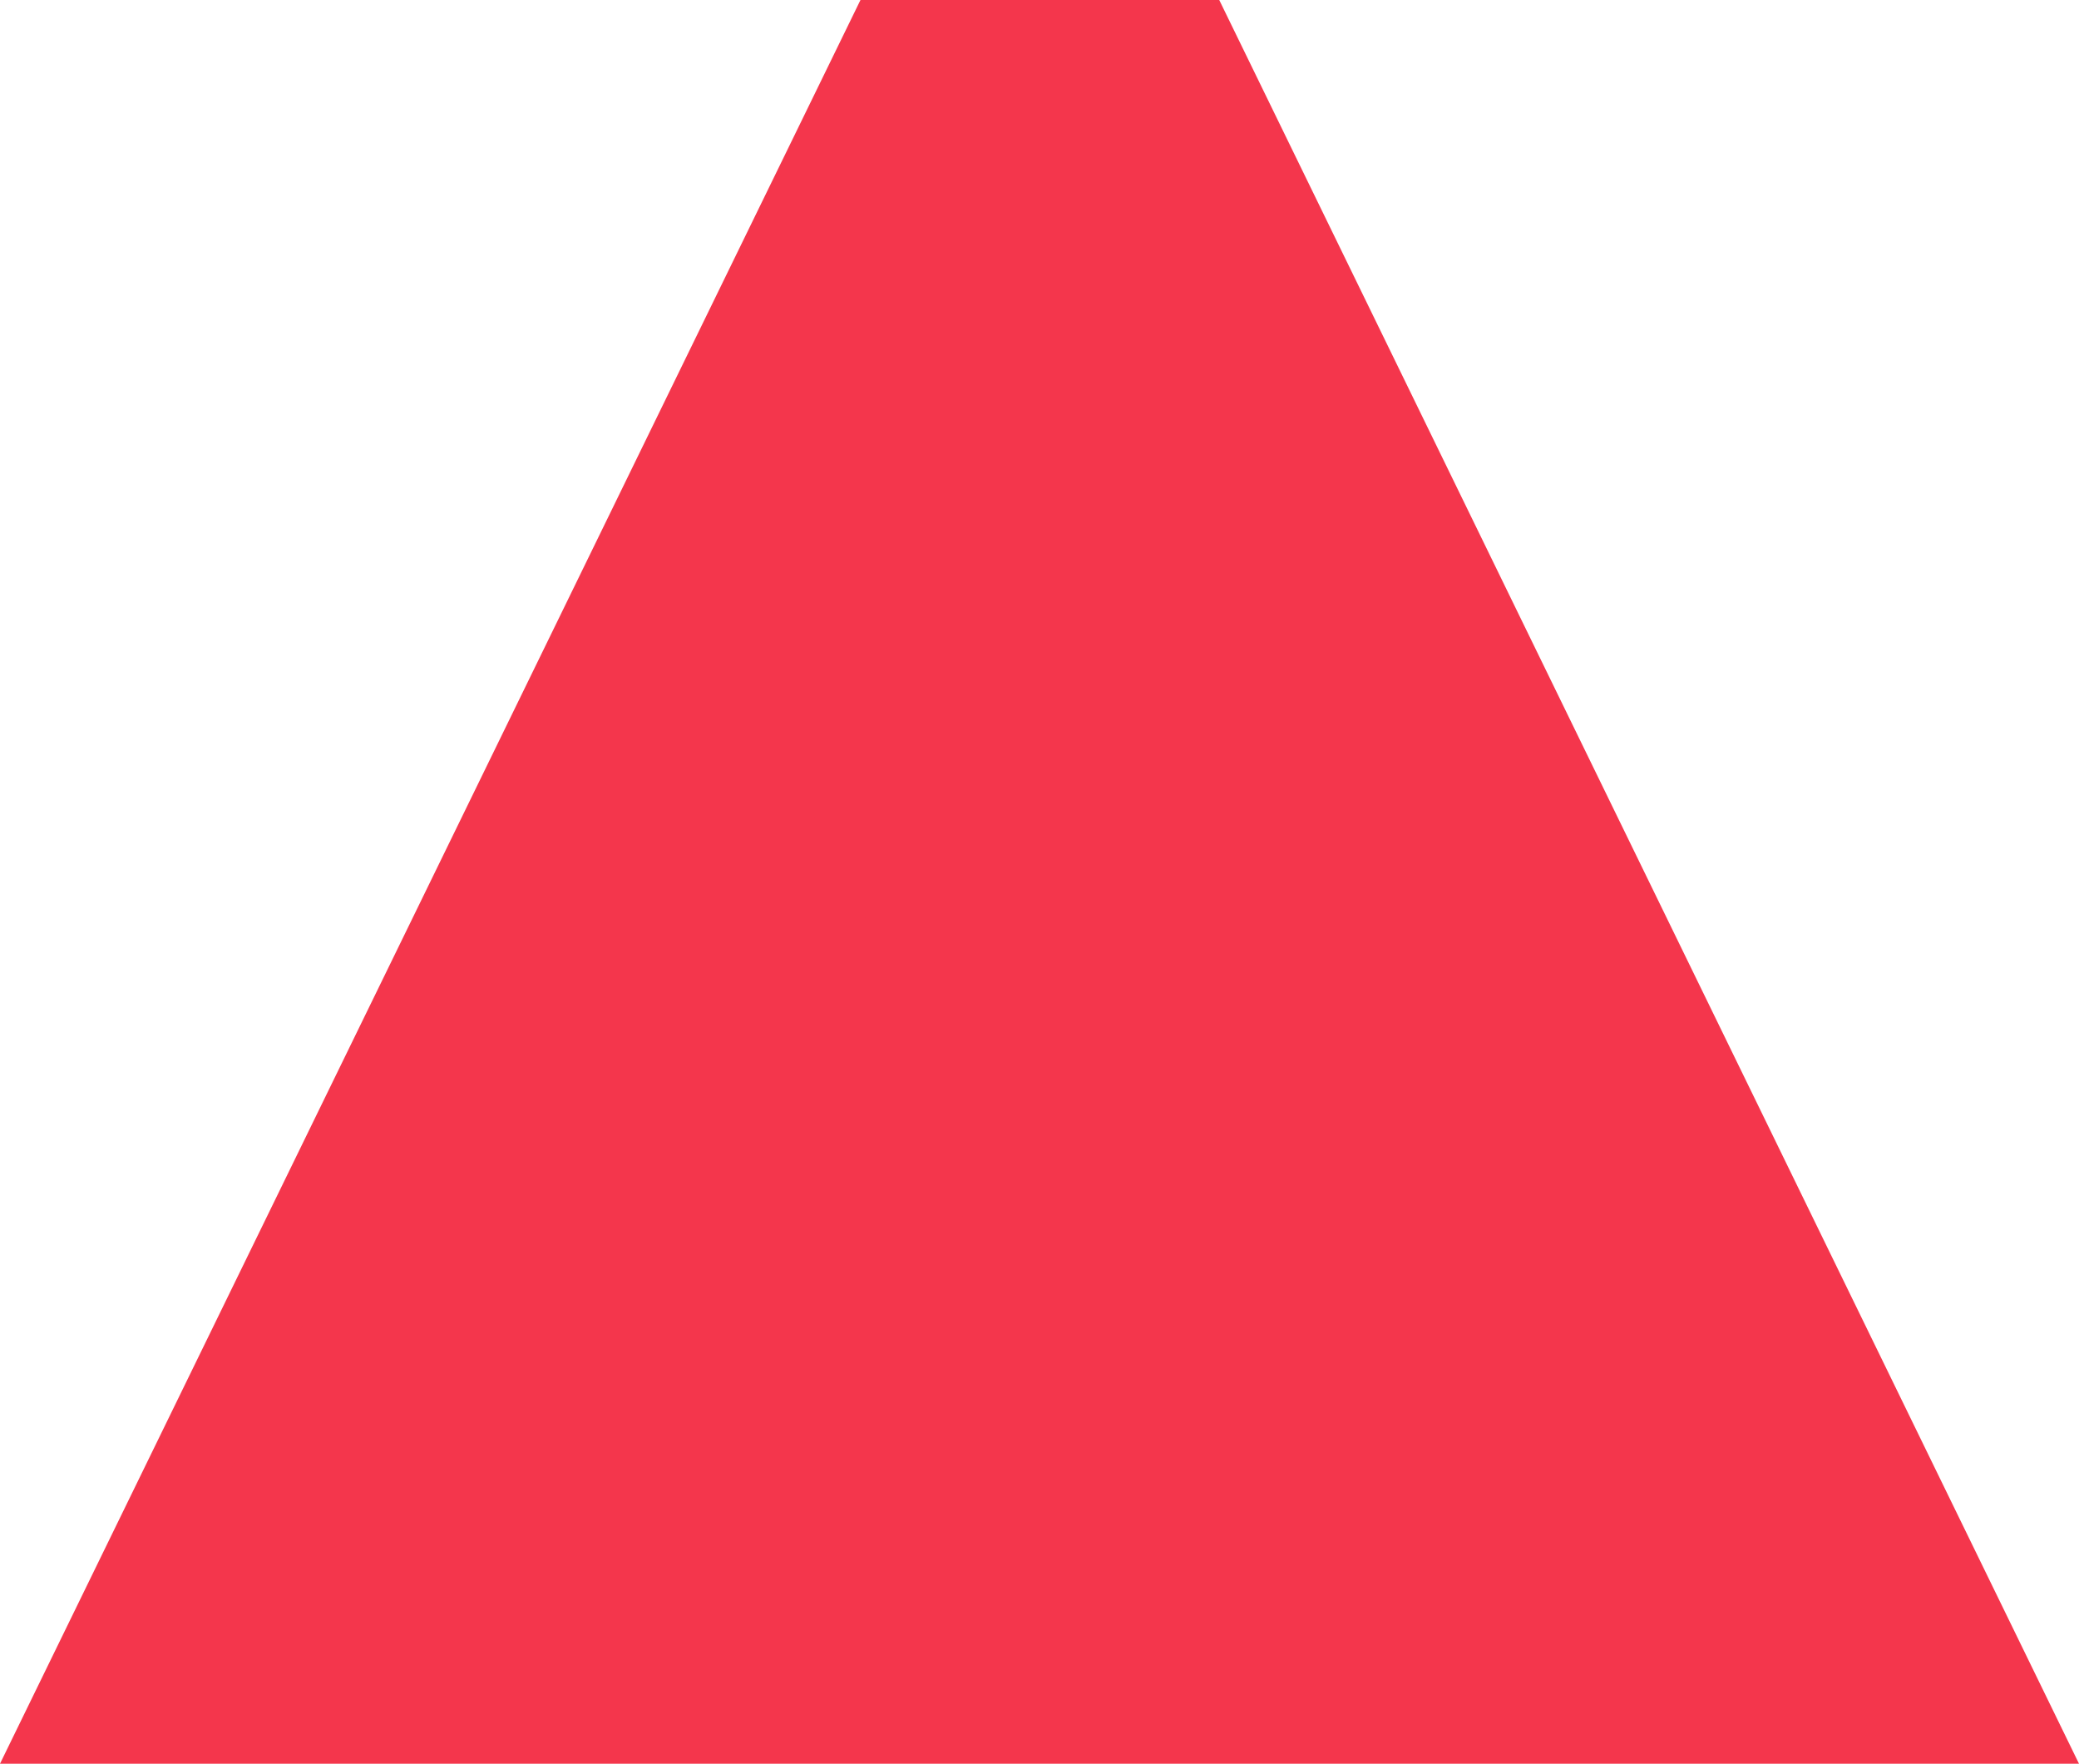 <svg data-name="BWAF logo" xmlns="http://www.w3.org/2000/svg" width="288" height="244.301" viewBox="0 0 288 244.301">
    <g id="Group_1" data-name="Group 1">
        <path id="Path_1" data-name="Path 1" d="M165.4,134.3a5.44,5.44,0,0,0,2.4-1.9,2.141,2.141,0,0,0-.1-2.3l-.6-1.2-15.9,7.7.6,1.2a2.215,2.215,0,0,0,1.9,1.3,5.516,5.516,0,0,0,3.1-.7Z" fill="#F4364C"/>
        <path id="Path_2" data-name="Path 2" d="M54.6,216.8l-.8-.4a4.485,4.485,0,0,0-2.5-.6,1.857,1.857,0,0,0-1.4,1.2l-.6,1.2,6.7,3.3.6-1.2a2.115,2.115,0,0,0,0-1.9A5.8,5.8,0,0,0,54.6,216.8Z" fill="#F4364C"/>
        <path id="Path_3" data-name="Path 3" d="M44.3,212.1l-.8-.4a3.573,3.573,0,0,0-2.1-.5,1.9,1.9,0,0,0-1.3,1.2l-.5,1,6.2,3,.5-1a1.848,1.848,0,0,0,0-1.9A6.049,6.049,0,0,0,44.3,212.1Z" fill="#F4364C"/>
        <path id="Path_4" data-name="Path 4" d="M173.9,150.2l-1.1.4-7.6,2.5,1.4,2.8,6.7-4.4.9-.6c.3-.2,1-.7,2.1-1.4v-.1C175.6,149.6,174.9,149.9,173.9,150.2Z" fill="#F4364C"/>
        <path id="Path_5" data-name="Path 5" d="M78.9,143.7l-1.7-.8a3.413,3.413,0,0,0-2.2-.5,2.362,2.362,0,0,0-1.4,1.4l-.5,1,7.2,3.5.5-1a2.055,2.055,0,0,0,.1-2A4.959,4.959,0,0,0,78.9,143.7Z" fill="#F4364C"/>
        <path id="Path_6" data-name="Path 6" d="M158.7,46.2a4.485,4.485,0,0,0,2.5-.6l1.7-.8c.9-.5,1.5-.9,1.7-1.4a2.54,2.54,0,0,0-.3-2l-.5-1-7.2,3.5.5,1A2.413,2.413,0,0,0,158.7,46.2Z" fill="#F4364C"/>
        <path id="Path_7" data-name="Path 7" d="M139.5,73.7a1.912,1.912,0,0,0,0-1.8,1.933,1.933,0,0,0-1.4-1.1,4.358,4.358,0,0,0-2.3.5L125,76.5a4,4,0,0,0-1.8,1.5,1.913,1.913,0,0,0,0,1.8,1.933,1.933,0,0,0,1.4,1.1,4.358,4.358,0,0,0,2.3-.5l10.7-5.2A3.364,3.364,0,0,0,139.5,73.7Z" fill="#F4364C"/>
        <path id="Path_8" data-name="Path 8" d="M151.5,25.4l.9-.6c.3-.2,1-.7,2.1-1.4v-.1a16.676,16.676,0,0,1-2.4.8l-1.1.4L143.4,27l1.4,2.8Z" fill="#F4364C"/>
        <path id="Path_9" data-name="Path 9" d="M196.8,196.4a4,4,0,0,0,1.8-1.5,1.91,1.91,0,0,0,0-1.8,1.933,1.933,0,0,0-1.4-1.1,4.358,4.358,0,0,0-2.3.5l-10.7,5.2a4,4,0,0,0-1.8,1.5,1.913,1.913,0,0,0,0,1.8,1.933,1.933,0,0,0,1.4,1.1,4.359,4.359,0,0,0,2.3-.5Z" fill="#F4364C"/>
        <path id="Path_10" data-name="Path 10" d="M233.8,200.2a4.485,4.485,0,0,0,2.5-.6l1.7-.8c.9-.5,1.5-.9,1.7-1.4a2.54,2.54,0,0,0-.3-2l-.5-1-7.2,3.5.5,1A2.413,2.413,0,0,0,233.8,200.2Z" fill="#F4364C"/>
        <path id="Path_11" data-name="Path 11" d="M168.9,0H119.2L0,244.3H288ZM229,164.3l-4.7,2.3-2.2-4.5L203,171.4l-2.7-5.6,19.1-9.3-2.2-4.5,4.7-2.3Zm-11.3-24.5a8.774,8.774,0,0,1,1,6.3,6.729,6.729,0,0,1-4,4.3l-2.7,1.3-3.8-5.3,3.6-1.8c1.7-.8,2.2-1.8,1.6-2.9-.6-1.2-1.9-1.3-3.8-.4l-10.4,5.1c-2,1-2.7,2-2.1,3.2a1.655,1.655,0,0,0,1.3,1,4.039,4.039,0,0,0,2.2-.5l3.8-1.8,1.7,6.2-2.6,1.3a7.031,7.031,0,0,1-6.1.5,9.149,9.149,0,0,1-4.5-4.6c-1.2-2.5-1.5-4.7-.9-6.5.6-1.9,2.2-3.4,4.7-4.6l9.8-4.8c2.5-1.2,4.7-1.5,6.7-.8S216.5,137.4,217.7,139.8Zm-6.1-11-4.2,2-2.9-6-5.3,2.6,2.7,5.6-4.2,2-2.7-5.6-6,2.9,3.1,6.3-4.2,2-5.8-11.9,23.8-11.6Zm-7.3-15-4.7,2.3-2.2-4.5-19.1,9.3-2.7-5.6,19.1-9.3-2.2-4.5,4.7-2.3ZM195.6,96l-23.8,11.6-2.7-5.6,23.8-11.6ZM186,76.2l-9.6,4.7,1.7,3.5,9.6-4.7,2.7,5.6L166.6,96.9l-2.7-5.6,9.9-4.9-1.7-3.5-9.9,4.8-2.7-5.6,23.8-11.6ZM173.4,54c2,.7,3.5,2.3,4.7,4.7a8.774,8.774,0,0,1,1,6.3,6.729,6.729,0,0,1-4,4.3l-2.7,1.3-3.8-5.3,3.6-1.8c1.7-.8,2.2-1.8,1.6-2.9-.6-1.2-1.9-1.3-3.8-.4l-10.4,5.1c-2,1-2.7,2-2.1,3.2a1.655,1.655,0,0,0,1.3,1A4.039,4.039,0,0,0,161,69l3.8-1.8,1.7,6.2-2.6,1.3a7.031,7.031,0,0,1-6.1.5,9.149,9.149,0,0,1-4.5-4.6c-1.2-2.5-1.5-4.7-.9-6.5.6-1.9,2.2-3.4,4.7-4.6l9.8-4.8A8.449,8.449,0,0,1,173.4,54Zm-46,40.9a7.285,7.285,0,0,1,4-4.3L149.1,82l2.7,5.6-17.5,8.5a2.856,2.856,0,0,0-1.4,1.2,1.6,1.6,0,0,0,.1,1.5,1.675,1.675,0,0,0,1.2,1,3.1,3.1,0,0,0,1.8-.3L153.5,91l2.7,5.6-17.7,8.6a7.065,7.065,0,0,1-5.8.5,8.412,8.412,0,0,1-4.4-4.5A9.145,9.145,0,0,1,127.4,94.9Zm-3.7-8.3a8.774,8.774,0,0,1-4.8-4.7,8.5,8.5,0,0,1-.7-6.7,8.8,8.8,0,0,1,4.8-4.9l9.2-4.5c2.5-1.2,4.8-1.5,6.8-.8a8.774,8.774,0,0,1,4.8,4.7,8.5,8.5,0,0,1,.7,6.7,8.8,8.8,0,0,1-4.8,4.9l-9.2,4.5C128,87.1,125.8,87.4,123.7,86.6Zm44.6-46.7c1.3,2.6,1.6,4.8,1.1,6.6a7.131,7.131,0,0,1-4,4.2l-1,.5c-2.6,1.3-4.8,1.2-6.7,0l-9.3,8.5-2.8-5.8,8.3-6.8-.7-1.3-9.4,4.6-2.7-5.6L164.9,33Zm-11-22.4,3.6,7.4L139.4,41l-2.7-5.6,4.6-3.1-1.9-3.9-5.2,1.7-2.7-5.6ZM132.1,47.2l5.7,11.6-4.2,2.1-2.9-6-5.3,2.6L128,63l-4.2,2-2.7-5.6L111,64.3l-2.7-5.6ZM83.9,113.3l8.4,2.1a34.655,34.655,0,0,1,3.8,1.3v-.1c-1.5-.9-2.6-1.6-3.4-2.2l-6.8-5.2,2.8-5.8,13.6,12.8L110,120l-2.7,5.6-7.7-3.8L81.1,119Zm-5.4,11,19,9.2,2.8-5.7,4.8,2.4-5.5,11.3L75.8,129.9Zm-8.4,17.3c1.3-2.6,2.8-4.2,4.5-4.9s3.6-.5,5.8.6l1,.5c2.6,1.3,4,3,4.1,5.3l12.4,2.1L95.1,151l-10.5-2.4-.7,1.3,9.4,4.6-2.7,5.6L66.8,148.5Zm-5.5,11.3,4.2,2-2.9,6,5.3,2.6,2.7-5.6,4.2,2-2.7,5.6,6,2.9,3.1-6.3,4.2,2L82.9,176,59.1,164.4ZM52.2,178.3l15.3,5.2c1.3.5,2.9,1.1,4.7,1.9l.1-.2c-1.7-.9-3.2-1.8-4.4-2.6l-13.5-8.8,2.8-5.7,21.6,16-3.5,7.1-25.9-7.1Zm8.5,43L57,228.9,33.2,217.3l3.6-7.3a8.468,8.468,0,0,1,4.1-4.4,6.391,6.391,0,0,1,5.2.4l.8.4a5.169,5.169,0,0,1,2.4,2.2,4.68,4.68,0,0,1,.5,3.1,5.754,5.754,0,0,1,3.2-1.6,7.215,7.215,0,0,1,3.9.8l.7.3a7.387,7.387,0,0,1,3.9,4.1A8.313,8.313,0,0,1,60.7,221.3ZM42.2,198.8l5.7-11.6,4.2,2-2.9,6,5.3,2.6,2.7-5.6,4.2,2-2.7,5.6,6,2.9,3.1-6.3,4.2,2-6,12ZM101,220l-12.7-4.4a22.006,22.006,0,0,1-2.7-1.1c-.5-.3-.9-.4-1.2-.6l-.1.2c.2.1.7.3,1.4.7s1.5.8,2.3,1.3l11.3,7.2-3,6.2-25.1-8.9,2.5-5.1,13.8,5.6a41.473,41.473,0,0,1,3.8,1.7l.1-.2-3.1-1.9-13.1-8.2,2.4-5,14.5,5.2,1.3.5,2.2.8.1-.1c-1.1-.5-2.3-1.2-3.7-2l-12.9-7.4,2.5-5.1,22.5,14.3Zm6.2-12.6L83.4,195.8l2.7-5.6,23.8,11.6Zm5-10.4L88.4,185.4l2.7-5.6,19,9.2,2.8-5.7,4.8,2.4Zm7.2-14.7L95.6,170.7l2.7-5.6,19,9.2,2.8-5.7,4.8,2.4Zm7.2-14.8-23.8-11.6,2.7-5.6,23.8,11.6Zm8.6-16.2a8.2,8.2,0,0,1-4.4,4.4,7,7,0,0,1-5.8-.4l-1.9-.9,1.7-6.2,3,1.5c1.6.8,2.6.6,3.2-.4a1.422,1.422,0,0,0,.1-1.4,2.707,2.707,0,0,0-1.1-1l-1-.5a3.429,3.429,0,0,0-1.6-.4,4.323,4.323,0,0,0-1.7.7l-4.1,2.7a7.416,7.416,0,0,1-3.7,1.4,6.721,6.721,0,0,1-3.7-.9l-1.3-.6a5.8,5.8,0,0,1-3.5-4.2,10.951,10.951,0,0,1,5.1-10.4c1.6-.8,3.5-.6,5.8.5l1.7.8-1.7,6.1-2.9-1.4a3.809,3.809,0,0,0-1.7-.4,1.675,1.675,0,0,0-1.2,1,1.515,1.515,0,0,0-.1,1.3,2.4,2.4,0,0,0,1,1l1,.5a2.622,2.622,0,0,0,1.5.2,4.715,4.715,0,0,0,1.5-.6l4.1-2.7a8.8,8.8,0,0,1,3.8-1.5,6.615,6.615,0,0,1,3.5.8l2.2,1.1a6.4,6.4,0,0,1,2.6,2.3,6.756,6.756,0,0,1,.9,3.5A11.271,11.271,0,0,1,135.2,151.3Zm4.3-28.6,9-9c1.4-1.3,2.4-2.2,3.1-2.8v-.1l-1.5.8c-1.4.7-2.4,1.3-3.1,1.6l-9.8,4.8-2.4-4.9,23.8-11.6,2.9,5.9-8,7.9c-.6.5-1,.9-1.3,1.2a4.62,4.62,0,0,0-.7.7c-.3.2-.5.5-.8.7v.1c1.6-.9,3.2-1.7,4.8-2.5l8-3.9,2.4,4.8L142.1,128Zm8.4,17.3-3.3-6.9,23.8-11.6,3.4,6.9c1.3,2.6,1.6,4.9.9,7a8.6,8.6,0,0,1-4.7,4.9l-7.9,3.9c-2.6,1.3-4.9,1.6-7,.8C150.9,144.3,149.2,142.6,147.9,140Zm10.5,21.4,4.6-3.1-1.9-3.9-5.2,1.7-2.7-5.6,26-7.1,3.6,7.4L161.1,167Zm5,10.3,19.1-9.3-2.2-4.5,4.7-2.3,7.1,14.5-4.7,2.3-2.2-4.5-19.1,9.3Zm6.5,13.4,23.8-11.6,2.7,5.6-23.8,11.6Zm8.1,18a8.5,8.5,0,0,1-.7-6.7,8.8,8.8,0,0,1,4.8-4.9l9.2-4.5c2.5-1.2,4.8-1.5,6.8-.8a8.774,8.774,0,0,1,4.8,4.7,8.5,8.5,0,0,1,.7,6.7,8.8,8.8,0,0,1-4.8,4.9l-9.2,4.5c-2.5,1.2-4.8,1.5-6.8.8A8.774,8.774,0,0,1,178,203.1Zm13.8,26.8-2.6-5.3,9-9c1.4-1.3,2.4-2.2,3.1-2.8v-.1l-1.5.8c-1.4.7-2.4,1.3-3.1,1.6l-9.8,4.8-2.4-4.9,23.8-11.6,2.9,5.9-8,7.9c-.6.5-1,.9-1.3,1.2a4.62,4.62,0,0,0-.7.7c-.3.2-.5.5-.8.7v.1c1.6-.9,3.2-1.7,4.8-2.5l8-3.9,2.4,4.8Zm22.3-38.7a8.412,8.412,0,0,1-4.4-4.5,9.081,9.081,0,0,1-.9-6.3,7.285,7.285,0,0,1,4-4.3l17.7-8.6,2.7,5.6-17.5,8.5a2.855,2.855,0,0,0-1.4,1.2,1.6,1.6,0,0,0,.1,1.5,1.675,1.675,0,0,0,1.2,1,3.1,3.1,0,0,0,1.8-.3l17.5-8.5,2.7,5.6-17.7,8.6A6.7,6.7,0,0,1,214.1,191.2Zm6.6,16.6L229,201l-.7-1.3-9.4,4.6-2.7-5.6L240,187l3.4,7c1.3,2.6,1.6,4.8,1.1,6.6a7.132,7.132,0,0,1-4,4.2l-1,.5c-2.6,1.3-4.8,1.2-6.7,0l-9.3,8.5Zm27,5.6-5.3,2.6,2.7,5.6-4.2,2-2.7-5.6-6,2.9,3.1,6.3-4.2,2-5.8-11.9,23.8-11.6,5.7,11.6-4.2,2Z" fill="#F4364C"/>
    </g>
<path id="logoCover2" data-name="Path 14" d="M-17638.719-20974.2l-30.76,52.508,45.609,83.109,44.635,92.813,75.7-14.277-8.055-19.561-91.1-198.7Z" transform="translate(17769 20986)" fill="#F4364C"/>
<path id="logoCover1" data-name="Path 15" d="M-17680.221-20895.969l23.188,20.883,5.373,14.518,20.869,13.725,3.066,12.24-39.6,84.959-30.555-5.451-16.422,5.451-31.395-15.5Z" transform="translate(17769 20986)" fill="#F4364C"/>
</svg>